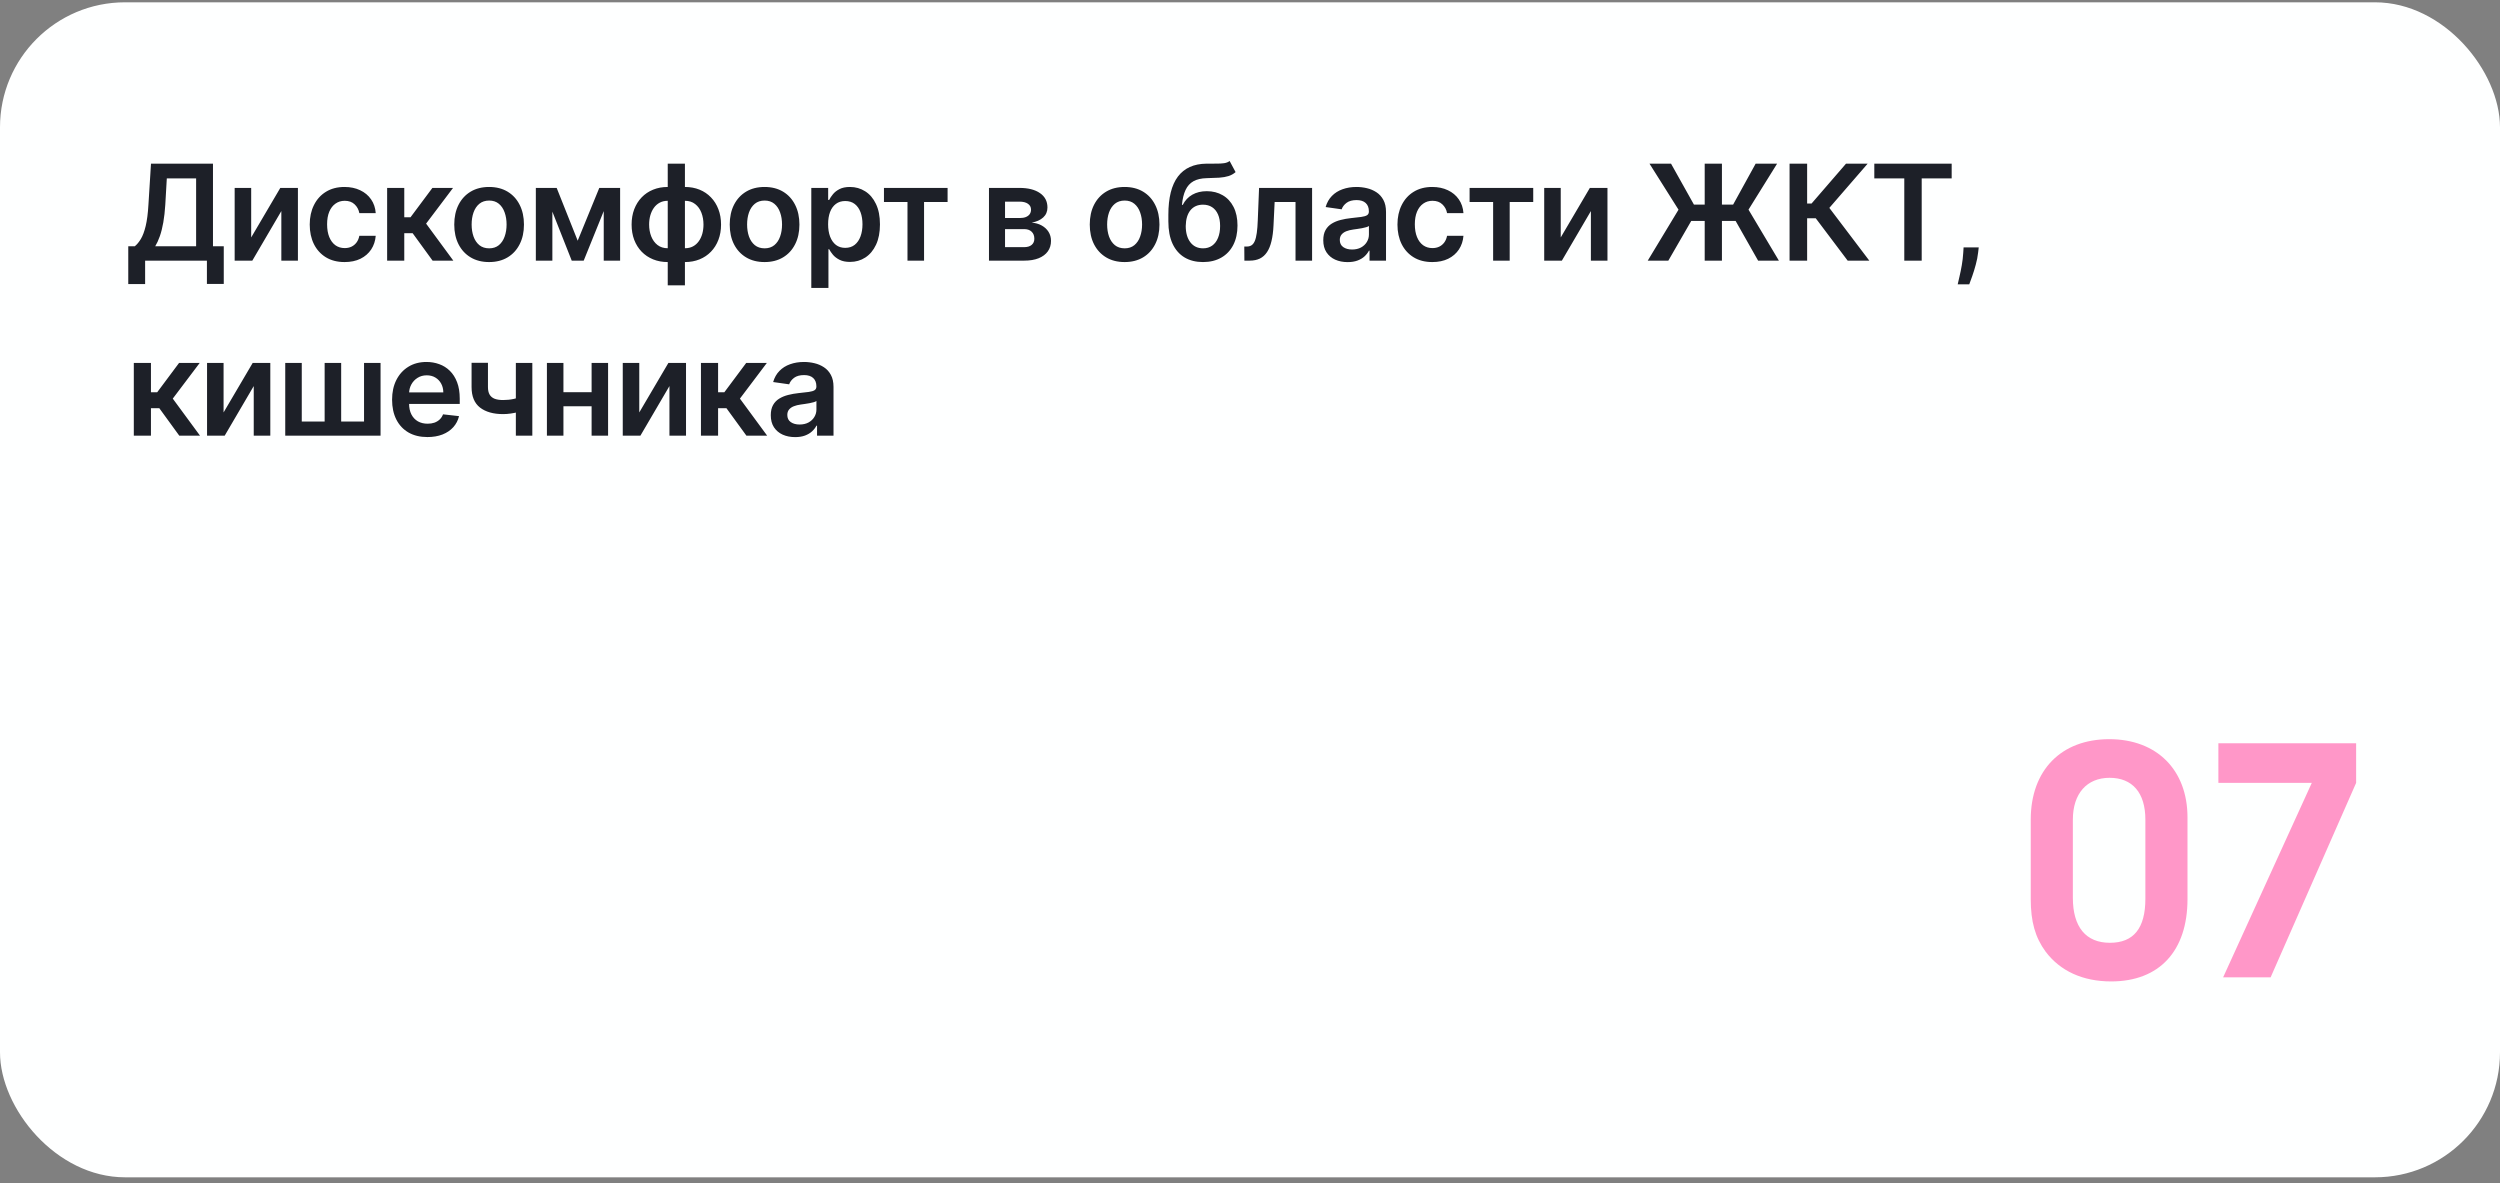 <?xml version="1.0" encoding="UTF-8"?> <svg xmlns="http://www.w3.org/2000/svg" width="300" height="142" viewBox="0 0 300 142" fill="none"><rect x="0" y="0" width="300" height="142" fill="#808080" stroke="none"/><rect y="0.277" width="300" height="141" rx="15" fill="#FEFFFF"></rect><path d="M15.392 34.084V29.555H16.171C16.432 29.347 16.676 29.053 16.903 28.675C17.131 28.296 17.324 27.777 17.483 27.118C17.642 26.459 17.752 25.606 17.812 24.561L18.119 19.64H25.557V29.555H26.852V34.072H24.829V31.277H17.415V34.084H15.392ZM18.625 29.555H23.534V21.407H20.017L19.835 24.561C19.786 25.353 19.706 26.061 19.597 26.686C19.487 27.311 19.349 27.862 19.182 28.339C19.015 28.813 18.829 29.218 18.625 29.555ZM30.142 28.493L33.636 22.55H35.75V31.277H33.761V25.328L30.278 31.277H28.159V22.55H30.142V28.493ZM41.349 31.447C40.477 31.447 39.729 31.256 39.104 30.873C38.483 30.491 38.004 29.962 37.667 29.288C37.334 28.61 37.167 27.83 37.167 26.947C37.167 26.061 37.337 25.279 37.678 24.601C38.019 23.919 38.5 23.389 39.121 23.01C39.746 22.627 40.485 22.436 41.337 22.436C42.046 22.436 42.672 22.567 43.218 22.828C43.767 23.086 44.205 23.451 44.531 23.925C44.856 24.394 45.042 24.944 45.087 25.572H43.121C43.042 25.152 42.852 24.802 42.553 24.521C42.258 24.237 41.862 24.095 41.366 24.095C40.945 24.095 40.576 24.209 40.258 24.436C39.94 24.659 39.691 24.981 39.513 25.402C39.339 25.822 39.252 26.326 39.252 26.913C39.252 27.508 39.339 28.019 39.513 28.447C39.688 28.872 39.932 29.199 40.246 29.43C40.565 29.657 40.938 29.771 41.366 29.771C41.669 29.771 41.94 29.714 42.178 29.601C42.421 29.483 42.623 29.315 42.786 29.095C42.949 28.875 43.061 28.608 43.121 28.294H45.087C45.038 28.911 44.856 29.459 44.542 29.936C44.227 30.409 43.799 30.781 43.258 31.05C42.716 31.315 42.08 31.447 41.349 31.447ZM46.456 31.277V22.55H48.513V26.072H49.263L51.888 22.55H54.365L51.132 26.834L54.399 31.277H51.911L49.519 27.987H48.513V31.277H46.456ZM58.693 31.447C57.841 31.447 57.102 31.26 56.477 30.885C55.852 30.51 55.367 29.985 55.023 29.311C54.682 28.637 54.511 27.849 54.511 26.947C54.511 26.046 54.682 25.256 55.023 24.578C55.367 23.9 55.852 23.373 56.477 22.998C57.102 22.623 57.841 22.436 58.693 22.436C59.545 22.436 60.284 22.623 60.909 22.998C61.534 23.373 62.017 23.9 62.358 24.578C62.703 25.256 62.875 26.046 62.875 26.947C62.875 27.849 62.703 28.637 62.358 29.311C62.017 29.985 61.534 30.51 60.909 30.885C60.284 31.26 59.545 31.447 58.693 31.447ZM58.704 29.8C59.166 29.8 59.553 29.673 59.864 29.419C60.174 29.161 60.405 28.817 60.557 28.385C60.712 27.953 60.79 27.472 60.79 26.942C60.79 26.407 60.712 25.925 60.557 25.493C60.405 25.057 60.174 24.711 59.864 24.453C59.553 24.195 59.166 24.067 58.704 24.067C58.231 24.067 57.837 24.195 57.523 24.453C57.212 24.711 56.979 25.057 56.824 25.493C56.672 25.925 56.596 26.407 56.596 26.942C56.596 27.472 56.672 27.953 56.824 28.385C56.979 28.817 57.212 29.161 57.523 29.419C57.837 29.673 58.231 29.8 58.704 29.8ZM69.323 28.885L71.914 22.55H73.573L70.045 31.277H68.607L65.159 22.55H66.801L69.323 28.885ZM66.284 22.55V31.277H64.301V22.55H66.284ZM72.448 31.277V22.55H74.414V31.277H72.448ZM80.128 34.243V19.64H82.191V34.243H80.128ZM80.128 31.447C79.488 31.447 78.903 31.339 78.373 31.123C77.842 30.907 77.384 30.601 76.998 30.203C76.615 29.805 76.318 29.332 76.106 28.782C75.897 28.23 75.793 27.618 75.793 26.947C75.793 26.277 75.897 25.665 76.106 25.112C76.318 24.559 76.615 24.084 76.998 23.686C77.384 23.284 77.842 22.976 78.373 22.76C78.903 22.544 79.488 22.436 80.128 22.436H80.566V31.447H80.128ZM80.128 29.788H80.384V24.095H80.128C79.765 24.095 79.443 24.171 79.162 24.322C78.886 24.47 78.653 24.677 78.463 24.942C78.278 25.203 78.136 25.506 78.037 25.851C77.943 26.192 77.895 26.557 77.895 26.947C77.895 27.466 77.981 27.942 78.151 28.373C78.322 28.802 78.572 29.144 78.901 29.402C79.234 29.659 79.643 29.788 80.128 29.788ZM82.191 31.447H81.753V22.436H82.191C82.831 22.436 83.416 22.544 83.947 22.76C84.477 22.976 84.933 23.284 85.316 23.686C85.702 24.084 85.999 24.559 86.208 25.112C86.42 25.665 86.526 26.277 86.526 26.947C86.526 27.618 86.42 28.23 86.208 28.782C85.999 29.332 85.702 29.805 85.316 30.203C84.933 30.601 84.477 30.907 83.947 31.123C83.416 31.339 82.831 31.447 82.191 31.447ZM82.191 29.788C82.558 29.788 82.88 29.714 83.157 29.567C83.433 29.419 83.664 29.214 83.85 28.953C84.039 28.692 84.181 28.39 84.276 28.05C84.371 27.705 84.418 27.337 84.418 26.947C84.418 26.428 84.335 25.953 84.168 25.521C84.001 25.089 83.751 24.745 83.418 24.487C83.088 24.226 82.679 24.095 82.191 24.095H81.935V29.788H82.191ZM91.749 31.447C90.896 31.447 90.158 31.26 89.533 30.885C88.908 30.51 88.423 29.985 88.078 29.311C87.737 28.637 87.567 27.849 87.567 26.947C87.567 26.046 87.737 25.256 88.078 24.578C88.423 23.9 88.908 23.373 89.533 22.998C90.158 22.623 90.896 22.436 91.749 22.436C92.601 22.436 93.34 22.623 93.965 22.998C94.59 23.373 95.073 23.9 95.413 24.578C95.758 25.256 95.93 26.046 95.93 26.947C95.93 27.849 95.758 28.637 95.413 29.311C95.073 29.985 94.59 30.51 93.965 30.885C93.34 31.26 92.601 31.447 91.749 31.447ZM91.76 29.8C92.222 29.8 92.609 29.673 92.919 29.419C93.23 29.161 93.461 28.817 93.612 28.385C93.768 27.953 93.845 27.472 93.845 26.942C93.845 26.407 93.768 25.925 93.612 25.493C93.461 25.057 93.23 24.711 92.919 24.453C92.609 24.195 92.222 24.067 91.76 24.067C91.287 24.067 90.893 24.195 90.578 24.453C90.268 24.711 90.035 25.057 89.879 25.493C89.728 25.925 89.652 26.407 89.652 26.942C89.652 27.472 89.728 27.953 89.879 28.385C90.035 28.817 90.268 29.161 90.578 29.419C90.893 29.673 91.287 29.8 91.76 29.8ZM97.356 34.55V22.55H99.379V23.993H99.498C99.604 23.781 99.754 23.555 99.947 23.317C100.14 23.074 100.402 22.868 100.731 22.697C101.061 22.523 101.481 22.436 101.993 22.436C102.667 22.436 103.275 22.608 103.816 22.953C104.362 23.294 104.794 23.8 105.112 24.47C105.434 25.137 105.595 25.955 105.595 26.925C105.595 27.883 105.438 28.697 105.123 29.368C104.809 30.038 104.381 30.55 103.839 30.902C103.297 31.254 102.684 31.43 101.998 31.43C101.498 31.43 101.083 31.347 100.754 31.18C100.424 31.014 100.159 30.813 99.959 30.578C99.761 30.339 99.608 30.114 99.498 29.902H99.413V34.55H97.356ZM99.373 26.913C99.373 27.478 99.453 27.972 99.612 28.396C99.775 28.82 100.008 29.152 100.311 29.39C100.618 29.625 100.989 29.743 101.424 29.743C101.879 29.743 102.26 29.622 102.566 29.379C102.873 29.133 103.104 28.798 103.26 28.373C103.419 27.945 103.498 27.459 103.498 26.913C103.498 26.372 103.421 25.89 103.265 25.47C103.11 25.05 102.879 24.72 102.572 24.481C102.265 24.243 101.883 24.123 101.424 24.123C100.985 24.123 100.612 24.239 100.305 24.47C99.998 24.701 99.765 25.025 99.606 25.442C99.451 25.858 99.373 26.349 99.373 26.913ZM106.075 24.237V22.55H113.711V24.237H110.887V31.277H108.898V24.237H106.075ZM118.677 31.277V22.55H122.342C123.376 22.55 124.193 22.756 124.791 23.169C125.393 23.582 125.694 24.157 125.694 24.896C125.694 25.385 125.524 25.784 125.183 26.095C124.846 26.402 124.386 26.608 123.802 26.714C124.261 26.752 124.662 26.868 125.007 27.061C125.355 27.254 125.628 27.508 125.825 27.822C126.022 28.137 126.121 28.498 126.121 28.907C126.121 29.389 125.994 29.807 125.74 30.163C125.49 30.515 125.124 30.79 124.643 30.987C124.166 31.18 123.587 31.277 122.905 31.277H118.677ZM120.604 29.657H122.905C123.284 29.657 123.581 29.569 123.797 29.39C124.013 29.209 124.121 28.962 124.121 28.652C124.121 28.292 124.013 28.01 123.797 27.805C123.581 27.597 123.284 27.493 122.905 27.493H120.604V29.657ZM120.604 26.163H122.382C122.662 26.163 122.903 26.123 123.104 26.044C123.304 25.961 123.458 25.845 123.564 25.697C123.67 25.546 123.723 25.366 123.723 25.157C123.723 24.858 123.6 24.623 123.354 24.453C123.111 24.282 122.774 24.197 122.342 24.197H120.604V26.163ZM134.954 31.447C134.101 31.447 133.363 31.26 132.738 30.885C132.113 30.51 131.628 29.985 131.283 29.311C130.942 28.637 130.772 27.849 130.772 26.947C130.772 26.046 130.942 25.256 131.283 24.578C131.628 23.9 132.113 23.373 132.738 22.998C133.363 22.623 134.101 22.436 134.954 22.436C135.806 22.436 136.545 22.623 137.17 22.998C137.795 23.373 138.277 23.9 138.618 24.578C138.963 25.256 139.135 26.046 139.135 26.947C139.135 27.849 138.963 28.637 138.618 29.311C138.277 29.985 137.795 30.51 137.17 30.885C136.545 31.26 135.806 31.447 134.954 31.447ZM134.965 29.8C135.427 29.8 135.813 29.673 136.124 29.419C136.435 29.161 136.666 28.817 136.817 28.385C136.973 27.953 137.05 27.472 137.05 26.942C137.05 26.407 136.973 25.925 136.817 25.493C136.666 25.057 136.435 24.711 136.124 24.453C135.813 24.195 135.427 24.067 134.965 24.067C134.492 24.067 134.098 24.195 133.783 24.453C133.473 24.711 133.24 25.057 133.084 25.493C132.933 25.925 132.857 26.407 132.857 26.942C132.857 27.472 132.933 27.953 133.084 28.385C133.24 28.817 133.473 29.161 133.783 29.419C134.098 29.673 134.492 29.8 134.965 29.8ZM147.556 19.322L148.271 20.652C148.018 20.872 147.734 21.031 147.419 21.129C147.105 21.228 146.735 21.292 146.311 21.322C145.891 21.349 145.391 21.368 144.811 21.379C144.16 21.394 143.627 21.517 143.215 21.748C142.802 21.98 142.485 22.33 142.266 22.8C142.046 23.265 141.902 23.86 141.834 24.584H141.931C142.203 24.05 142.586 23.642 143.078 23.362C143.571 23.082 144.148 22.942 144.811 22.942C145.535 22.942 146.173 23.105 146.726 23.43C147.283 23.752 147.716 24.22 148.027 24.834C148.341 25.447 148.499 26.19 148.499 27.061C148.499 27.959 148.33 28.737 147.993 29.396C147.656 30.052 147.177 30.557 146.556 30.913C145.938 31.269 145.205 31.447 144.357 31.447C143.512 31.447 142.777 31.264 142.152 30.896C141.531 30.525 141.05 29.978 140.709 29.254C140.372 28.527 140.203 27.631 140.203 26.567V25.782C140.203 23.73 140.586 22.197 141.351 21.186C142.116 20.175 143.251 19.659 144.754 19.64C145.201 19.633 145.601 19.631 145.953 19.635C146.309 19.639 146.62 19.622 146.885 19.584C147.15 19.546 147.374 19.459 147.556 19.322ZM144.368 29.8C144.788 29.8 145.152 29.692 145.459 29.476C145.766 29.256 146.001 28.945 146.163 28.544C146.33 28.142 146.413 27.667 146.413 27.118C146.413 26.576 146.33 26.116 146.163 25.737C145.997 25.355 145.76 25.063 145.453 24.862C145.146 24.661 144.781 24.561 144.357 24.561C144.038 24.561 143.752 24.618 143.499 24.731C143.245 24.845 143.029 25.012 142.851 25.231C142.673 25.451 142.537 25.718 142.442 26.032C142.347 26.347 142.296 26.709 142.288 27.118C142.288 27.94 142.474 28.593 142.845 29.078C143.216 29.559 143.724 29.8 144.368 29.8ZM149.326 31.277L149.315 29.584H149.616C149.843 29.584 150.035 29.532 150.19 29.43C150.345 29.328 150.474 29.157 150.576 28.919C150.679 28.677 150.758 28.351 150.815 27.942C150.872 27.532 150.912 27.023 150.934 26.413L151.088 22.55H157.451V31.277H155.463V24.237H152.957L152.821 27.05C152.787 27.777 152.705 28.407 152.576 28.942C152.451 29.472 152.273 29.909 152.042 30.254C151.815 30.599 151.529 30.856 151.184 31.027C150.84 31.194 150.432 31.277 149.963 31.277H149.326ZM161.714 31.453C161.161 31.453 160.663 31.355 160.219 31.157C159.78 30.957 159.432 30.661 159.174 30.271C158.92 29.881 158.793 29.4 158.793 28.828C158.793 28.336 158.884 27.928 159.066 27.606C159.248 27.284 159.496 27.027 159.81 26.834C160.125 26.64 160.479 26.495 160.873 26.396C161.271 26.294 161.682 26.22 162.106 26.175C162.617 26.122 163.032 26.074 163.35 26.032C163.668 25.987 163.899 25.919 164.043 25.828C164.191 25.733 164.265 25.587 164.265 25.39V25.356C164.265 24.928 164.138 24.597 163.884 24.362C163.63 24.127 163.265 24.01 162.788 24.01C162.284 24.01 161.884 24.12 161.589 24.339C161.297 24.559 161.1 24.819 160.998 25.118L159.077 24.845C159.229 24.315 159.479 23.872 159.827 23.515C160.176 23.156 160.602 22.887 161.106 22.709C161.61 22.527 162.166 22.436 162.776 22.436C163.197 22.436 163.615 22.485 164.032 22.584C164.449 22.682 164.829 22.845 165.174 23.072C165.519 23.296 165.795 23.601 166.004 23.987C166.216 24.373 166.322 24.856 166.322 25.436V31.277H164.344V30.078H164.276C164.151 30.32 163.975 30.548 163.748 30.76C163.524 30.968 163.242 31.137 162.901 31.265C162.564 31.39 162.168 31.453 161.714 31.453ZM162.248 29.942C162.661 29.942 163.019 29.86 163.322 29.697C163.625 29.531 163.858 29.311 164.021 29.038C164.187 28.765 164.271 28.468 164.271 28.146V27.118C164.206 27.171 164.096 27.22 163.941 27.265C163.79 27.311 163.619 27.351 163.43 27.385C163.24 27.419 163.053 27.449 162.867 27.476C162.682 27.502 162.521 27.525 162.384 27.544C162.077 27.586 161.803 27.654 161.56 27.748C161.318 27.843 161.127 27.976 160.987 28.146C160.846 28.313 160.776 28.529 160.776 28.794C160.776 29.173 160.915 29.459 161.191 29.652C161.468 29.845 161.82 29.942 162.248 29.942ZM171.877 31.447C171.006 31.447 170.257 31.256 169.632 30.873C169.011 30.491 168.532 29.962 168.195 29.288C167.862 28.61 167.695 27.83 167.695 26.947C167.695 26.061 167.865 25.279 168.206 24.601C168.547 23.919 169.028 23.389 169.649 23.01C170.274 22.627 171.013 22.436 171.865 22.436C172.574 22.436 173.201 22.567 173.746 22.828C174.295 23.086 174.733 23.451 175.059 23.925C175.384 24.394 175.57 24.944 175.615 25.572H173.649C173.57 25.152 173.381 24.802 173.081 24.521C172.786 24.237 172.39 24.095 171.894 24.095C171.473 24.095 171.104 24.209 170.786 24.436C170.468 24.659 170.22 24.981 170.042 25.402C169.867 25.822 169.78 26.326 169.78 26.913C169.78 27.508 169.867 28.019 170.042 28.447C170.216 28.872 170.46 29.199 170.774 29.43C171.093 29.657 171.466 29.771 171.894 29.771C172.197 29.771 172.468 29.714 172.706 29.601C172.949 29.483 173.151 29.315 173.314 29.095C173.477 28.875 173.589 28.608 173.649 28.294H175.615C175.566 28.911 175.384 29.459 175.07 29.936C174.756 30.409 174.328 30.781 173.786 31.05C173.244 31.315 172.608 31.447 171.877 31.447ZM176.351 24.237V22.55H183.987V24.237H181.163V31.277H179.175V24.237H176.351ZM187.288 28.493L190.782 22.55H192.896V31.277H190.907V25.328L187.424 31.277H185.305V22.55H187.288V28.493ZM206.632 19.64V31.277H204.564V19.64H206.632ZM197.729 31.277L201.422 25.163L197.939 19.64H200.524L203.274 24.555H207.973L210.678 19.64H213.252L209.82 25.157L213.467 31.277H210.973L208.274 26.51H202.95L200.2 31.277H197.729ZM221.72 31.277L217.89 26.192H216.856V31.277H214.748V19.64H216.856V24.425H217.385L221.521 19.64H224.118L219.521 24.947L224.317 31.277H221.72ZM224.917 21.407V19.64H234.201V21.407H230.604V31.277H228.514V21.407H224.917ZM237.448 29.686L237.374 30.311C237.321 30.788 237.226 31.273 237.09 31.765C236.957 32.262 236.817 32.718 236.669 33.135C236.522 33.551 236.402 33.879 236.311 34.118H234.925C234.978 33.887 235.05 33.572 235.141 33.175C235.236 32.777 235.327 32.33 235.414 31.834C235.501 31.337 235.56 30.834 235.59 30.322L235.63 29.686H237.448ZM16.057 52.277V43.55H18.114V47.072H18.864L21.489 43.55H23.966L20.733 47.834L24 52.277H21.511L19.119 48.987H18.114V52.277H16.057ZM26.829 49.493L30.323 43.55H32.437V52.277H30.448V46.328L26.965 52.277H24.846V43.55H26.829V49.493ZM34.229 43.55H36.212V50.584H38.957V43.55H40.94V50.584H43.684V43.55H45.667V52.277H34.229V43.55ZM51.289 52.447C50.414 52.447 49.658 52.266 49.022 51.902C48.389 51.534 47.902 51.016 47.561 50.345C47.22 49.671 47.05 48.877 47.05 47.964C47.05 47.067 47.22 46.279 47.561 45.601C47.906 44.919 48.387 44.389 49.005 44.01C49.622 43.627 50.347 43.436 51.181 43.436C51.718 43.436 52.226 43.523 52.703 43.697C53.184 43.868 53.609 44.133 53.976 44.493C54.347 44.853 54.639 45.311 54.851 45.868C55.063 46.421 55.169 47.08 55.169 47.845V48.476H48.016V47.089H53.198C53.194 46.695 53.109 46.345 52.942 46.038C52.775 45.728 52.542 45.483 52.243 45.305C51.948 45.127 51.603 45.038 51.209 45.038C50.789 45.038 50.419 45.141 50.101 45.345C49.783 45.546 49.535 45.811 49.357 46.141C49.182 46.466 49.093 46.824 49.09 47.214V48.425C49.09 48.932 49.182 49.368 49.368 49.731C49.554 50.091 49.813 50.368 50.147 50.561C50.48 50.75 50.87 50.845 51.317 50.845C51.616 50.845 51.887 50.803 52.13 50.72C52.372 50.633 52.582 50.506 52.76 50.339C52.938 50.173 53.073 49.966 53.164 49.72L55.084 49.936C54.963 50.444 54.732 50.887 54.391 51.266C54.054 51.641 53.622 51.932 53.095 52.141C52.569 52.345 51.967 52.447 51.289 52.447ZM63.879 43.55V52.277H61.902V43.55H63.879ZM62.953 47.493V49.175C62.73 49.273 62.476 49.362 62.192 49.442C61.911 49.517 61.614 49.578 61.3 49.623C60.989 49.669 60.678 49.692 60.368 49.692C59.201 49.692 58.279 49.43 57.601 48.907C56.926 48.381 56.589 47.561 56.589 46.447V43.538H58.555V46.447C58.555 46.822 58.621 47.123 58.754 47.351C58.887 47.578 59.087 47.745 59.356 47.851C59.625 47.953 59.962 48.004 60.368 48.004C60.822 48.004 61.254 47.959 61.663 47.868C62.072 47.777 62.502 47.652 62.953 47.493ZM71.623 47.061V48.748H66.975V47.061H71.623ZM67.612 43.55V52.277H65.629V43.55H67.612ZM72.97 43.55V52.277H70.992V43.55H72.97ZM76.713 49.493L80.208 43.55H82.322V52.277H80.333V46.328L76.85 52.277H74.731V43.55H76.713V49.493ZM84.114 52.277V43.55H86.171V47.072H86.921L89.546 43.55H92.023L88.79 47.834L92.057 52.277H89.568L87.176 48.987H86.171V52.277H84.114ZM95.414 52.453C94.861 52.453 94.363 52.355 93.92 52.157C93.481 51.957 93.132 51.661 92.875 51.271C92.621 50.881 92.494 50.4 92.494 49.828C92.494 49.336 92.585 48.928 92.767 48.606C92.948 48.284 93.197 48.027 93.511 47.834C93.825 47.641 94.18 47.495 94.573 47.396C94.971 47.294 95.382 47.22 95.806 47.175C96.318 47.122 96.733 47.074 97.051 47.032C97.369 46.987 97.6 46.919 97.744 46.828C97.892 46.733 97.966 46.587 97.966 46.391V46.356C97.966 45.928 97.839 45.597 97.585 45.362C97.331 45.127 96.966 45.01 96.488 45.01C95.984 45.01 95.585 45.12 95.289 45.339C94.998 45.559 94.801 45.819 94.698 46.118L92.778 45.845C92.93 45.315 93.18 44.872 93.528 44.516C93.877 44.156 94.303 43.887 94.806 43.709C95.31 43.527 95.867 43.436 96.477 43.436C96.897 43.436 97.316 43.485 97.733 43.584C98.149 43.682 98.53 43.845 98.875 44.072C99.219 44.296 99.496 44.601 99.704 44.987C99.916 45.373 100.022 45.856 100.022 46.436V52.277H98.045V51.078H97.977C97.852 51.32 97.676 51.548 97.448 51.76C97.225 51.968 96.943 52.137 96.602 52.266C96.265 52.391 95.869 52.453 95.414 52.453ZM95.948 50.942C96.361 50.942 96.719 50.86 97.022 50.697C97.325 50.531 97.558 50.311 97.721 50.038C97.888 49.766 97.971 49.468 97.971 49.146V48.118C97.907 48.171 97.797 48.22 97.642 48.266C97.49 48.311 97.32 48.351 97.13 48.385C96.941 48.419 96.753 48.449 96.568 48.476C96.382 48.502 96.221 48.525 96.085 48.544C95.778 48.586 95.503 48.654 95.261 48.748C95.019 48.843 94.827 48.976 94.687 49.146C94.547 49.313 94.477 49.529 94.477 49.794C94.477 50.173 94.615 50.459 94.892 50.652C95.168 50.845 95.52 50.942 95.948 50.942Z" fill="#1D2028"></path><path d="M262.499 98.087V107.891C262.499 114.123 259.117 117.771 253.341 117.771C249.921 117.771 247.223 116.517 245.475 114.199C244.221 112.489 243.689 110.589 243.689 107.891V98.353C243.689 92.425 247.337 88.701 253.113 88.701C258.813 88.701 262.499 92.387 262.499 98.087ZM248.743 98.353V107.739C248.743 111.235 250.301 113.135 253.189 113.135C256.039 113.135 257.445 111.387 257.445 107.853V98.353C257.445 95.123 255.887 93.337 253.151 93.337C250.415 93.337 248.743 95.237 248.743 98.353ZM266.776 117.277L277.416 93.945H266.206V89.195H282.736V93.945L272.476 117.277H266.776Z" fill="#FF97C8"></path></svg> 